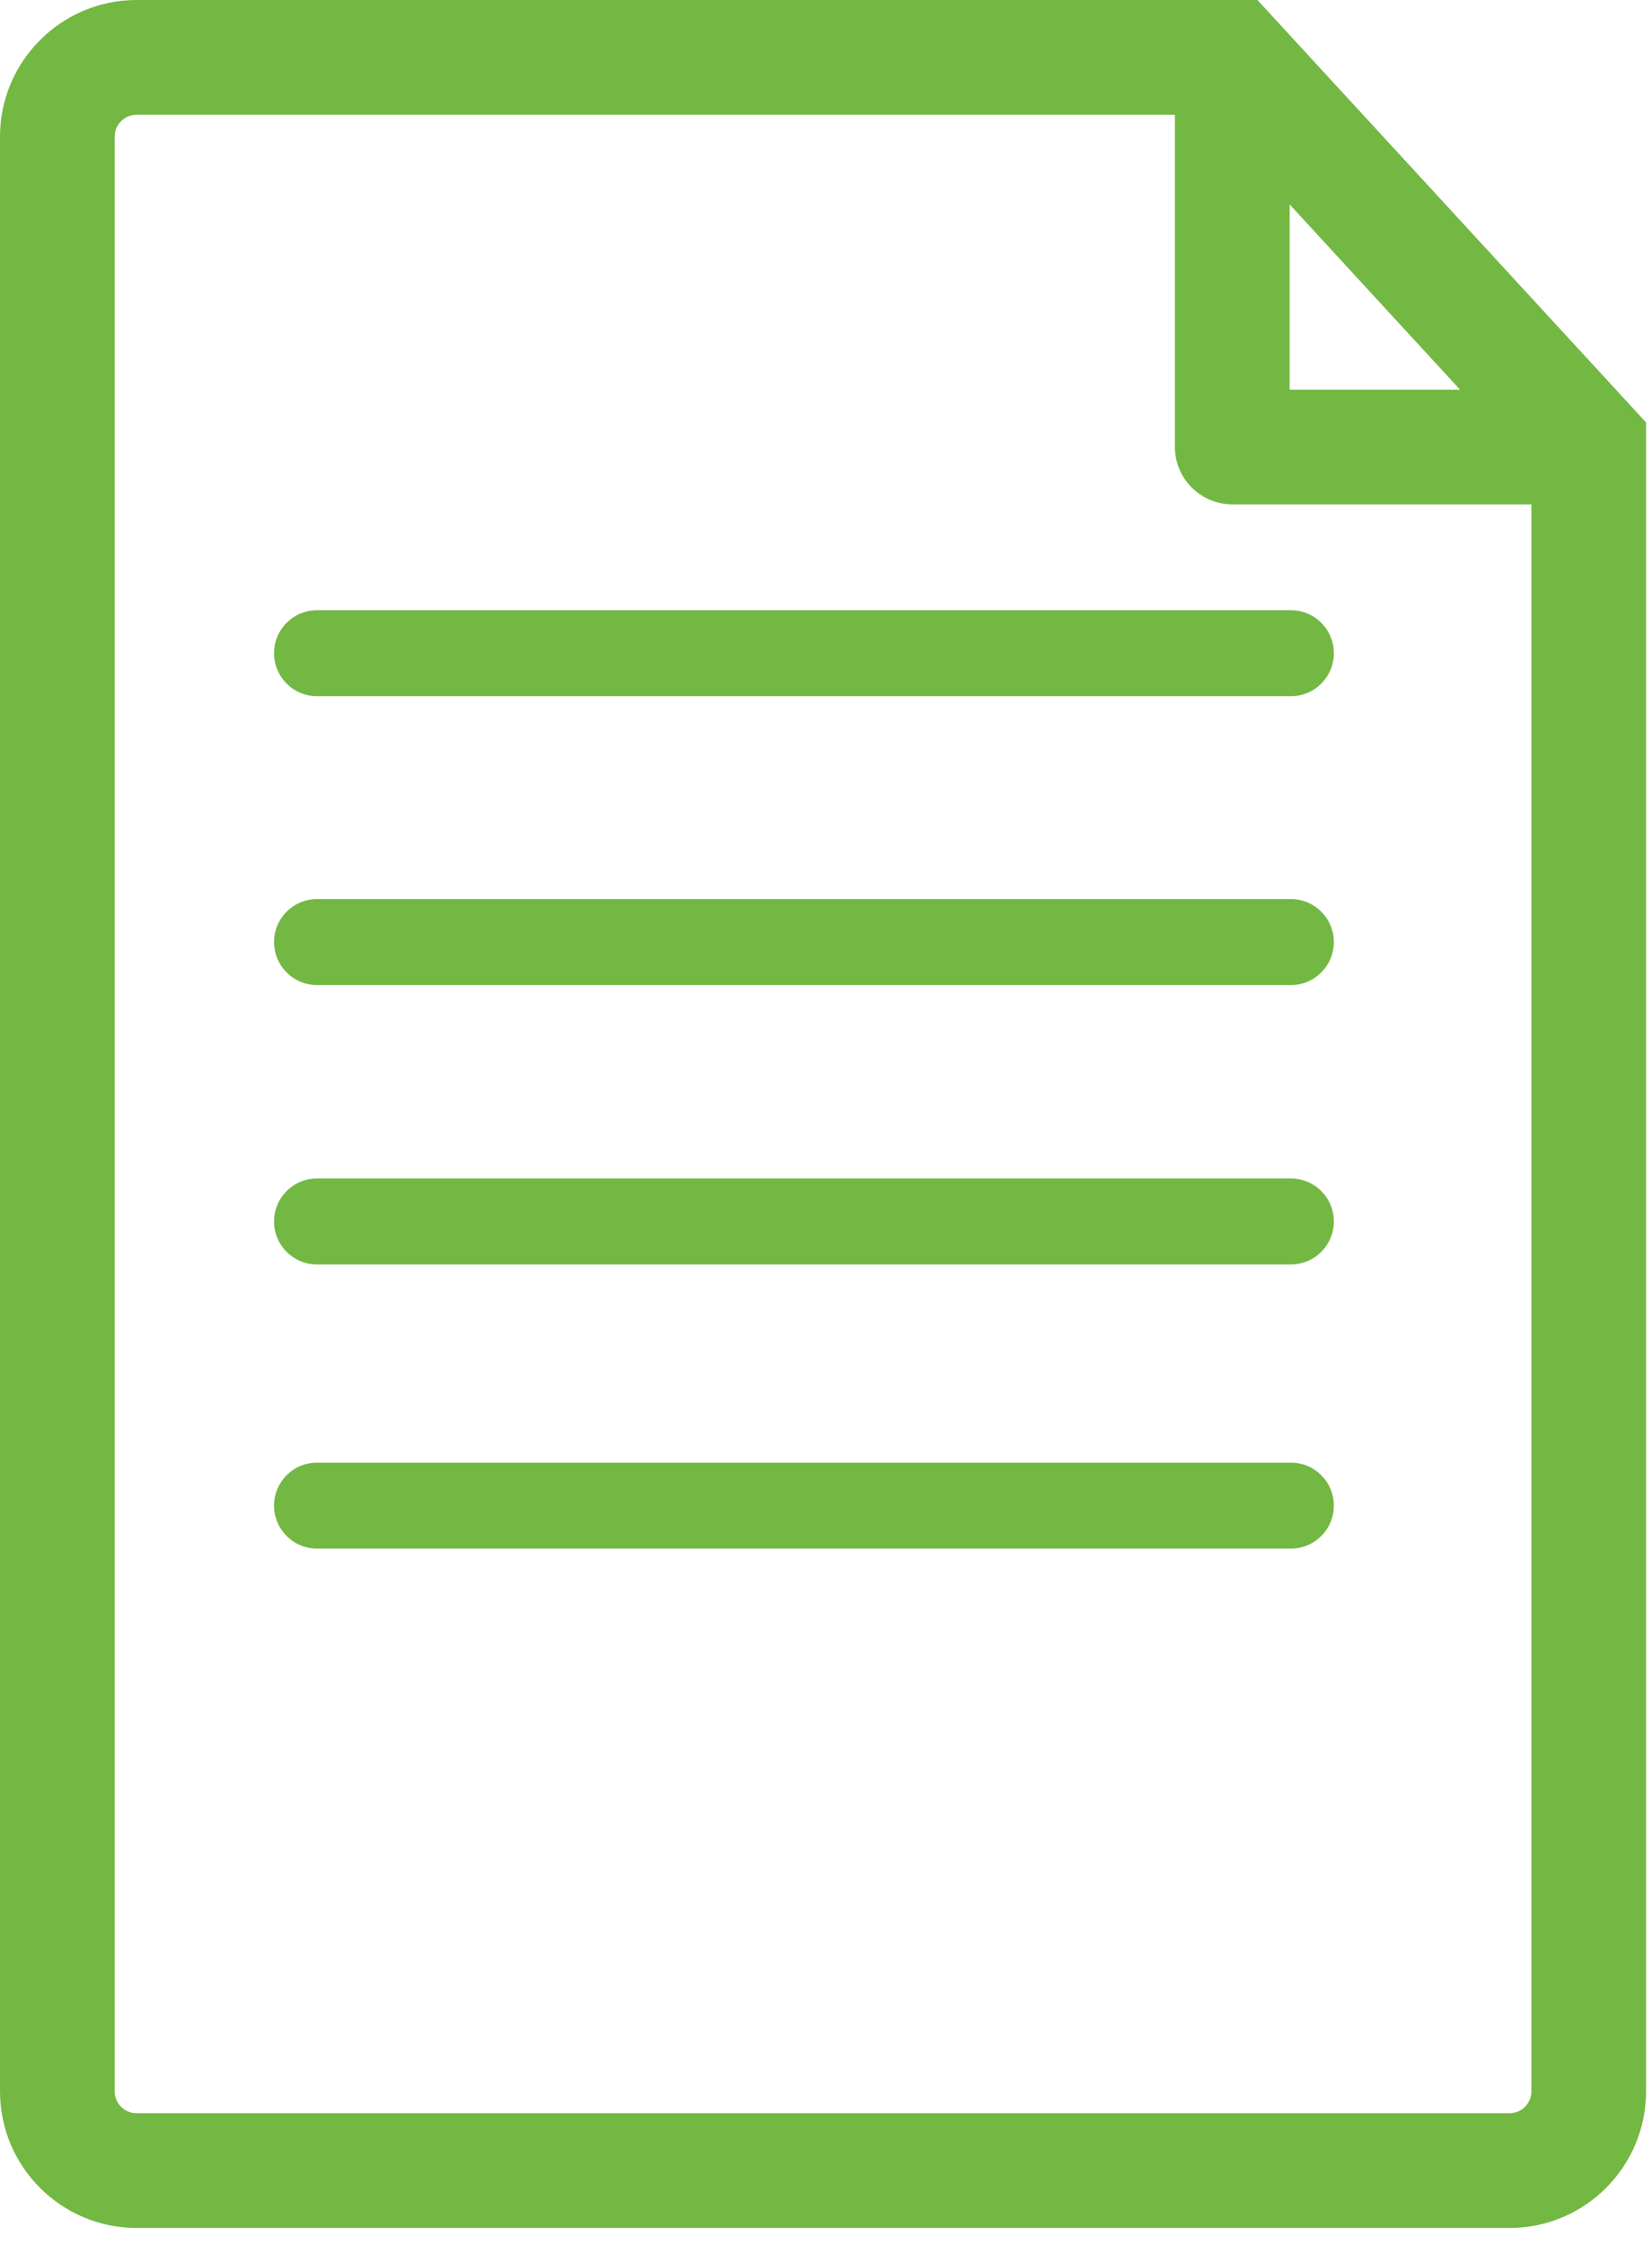 <?xml version="1.0" encoding="UTF-8" standalone="no"?><!DOCTYPE svg PUBLIC "-//W3C//DTD SVG 1.1//EN" "http://www.w3.org/Graphics/SVG/1.1/DTD/svg11.dtd"><svg width="100%" height="100%" viewBox="0 0 53 72" version="1.1" xmlns="http://www.w3.org/2000/svg" xmlns:xlink="http://www.w3.org/1999/xlink" xml:space="preserve" xmlns:serif="http://www.serif.com/" style="fill-rule:evenodd;clip-rule:evenodd;stroke-linejoin:round;stroke-miterlimit:2;"><path d="M40.341,0l-35.96,0c-2.415,0 -4.381,1.968 -4.381,4.382l0,62.685c0,2.418 1.966,4.382 4.381,4.382l44.048,0c2.417,0 4.381,-1.964 4.381,-4.382l0,-53.519l-12.469,-13.548Zm1.034,6.557l5.466,5.939l-5.466,0l0,-5.939Zm7.756,60.51c0,0.386 -0.316,0.703 -0.704,0.703l-44.046,0c-0.387,0 -0.702,-0.317 -0.702,-0.703l0,-62.685c0,-0.387 0.315,-0.701 0.702,-0.701l33.313,0l0,10.656c0,1.014 0.827,1.837 1.842,1.837l9.595,0l0,50.893Zm-38.961,-47.498l31.245,0c0.761,0 1.378,0.618 1.378,1.379c0,0.761 -0.617,1.378 -1.378,1.378l-31.245,0c-0.761,0 -1.378,-0.617 -1.378,-1.378c0,-0.761 0.617,-1.379 1.378,-1.379Zm32.623,10.642c0,0.761 -0.617,1.379 -1.378,1.379l-31.245,0c-0.761,0 -1.378,-0.618 -1.378,-1.379c0,-0.761 0.617,-1.378 1.378,-1.378l31.245,0c0.761,0 1.378,0.617 1.378,1.378Zm0,8.96c0,0.761 -0.617,1.379 -1.378,1.379l-31.245,0c-0.761,0 -1.378,-0.618 -1.378,-1.379c0,-0.761 0.617,-1.378 1.378,-1.378l31.245,0c0.761,0 1.378,0.617 1.378,1.378Zm0,9.113c0,0.761 -0.617,1.378 -1.378,1.378l-31.245,0c-0.761,0 -1.378,-0.617 -1.378,-1.378c0,-0.761 0.617,-1.379 1.378,-1.379l31.245,0c0.761,0 1.378,0.618 1.378,1.379Z" style="fill:#73b843;fill-rule:nonzero;"/></svg>